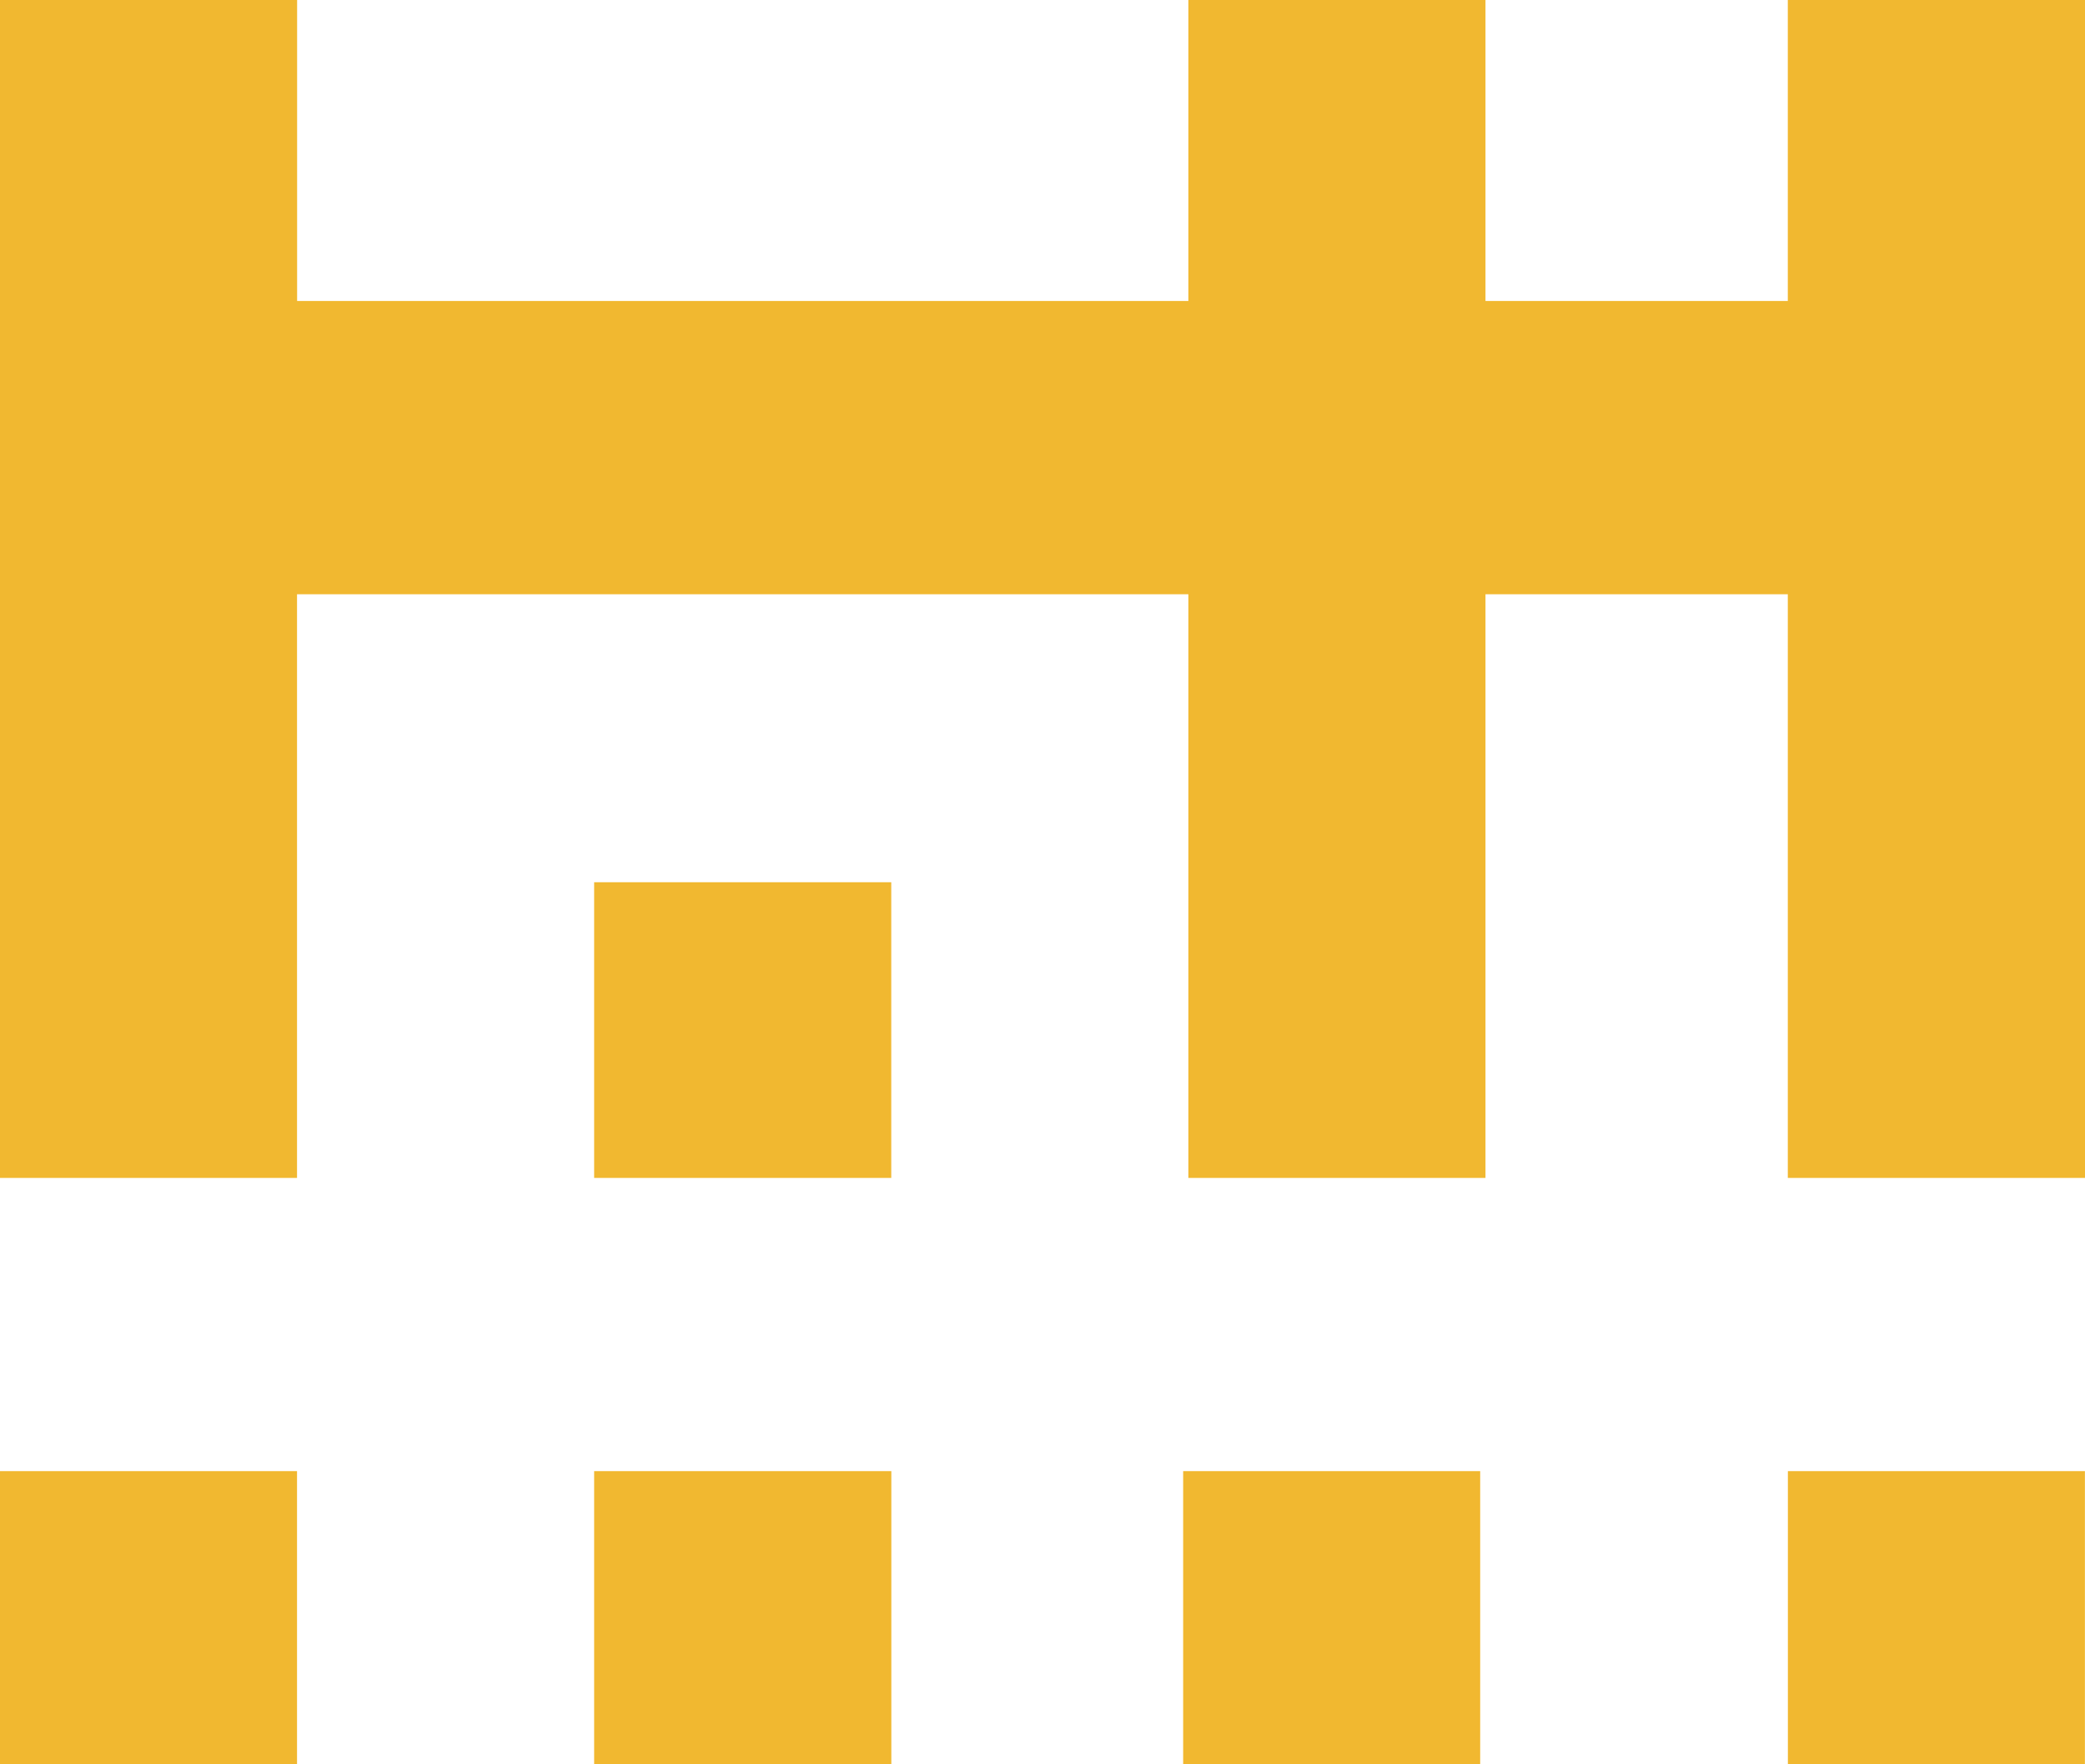 <svg width="26" height="22" viewBox="0 0 26 22" fill="none" xmlns="http://www.w3.org/2000/svg"><path fill-rule="evenodd" clip-rule="evenodd" d="M0 22H3.704V18.344H0V22ZM7.409 22H11.115V18.344H7.409V22ZM14.754 22H18.458V18.344H14.754V22ZM22.295 22H25.999V18.344H22.295V22ZM26 14.688V0H22.294V3.753H18.524V0H14.819V3.753H3.705V0H0V14.688H3.704V7.41H14.819V14.688H18.524V7.41H22.294V14.688H26ZM7.41 14.688H11.114V11.001H7.409V14.688H7.41Z" fill="#F1B830"></path></svg>
